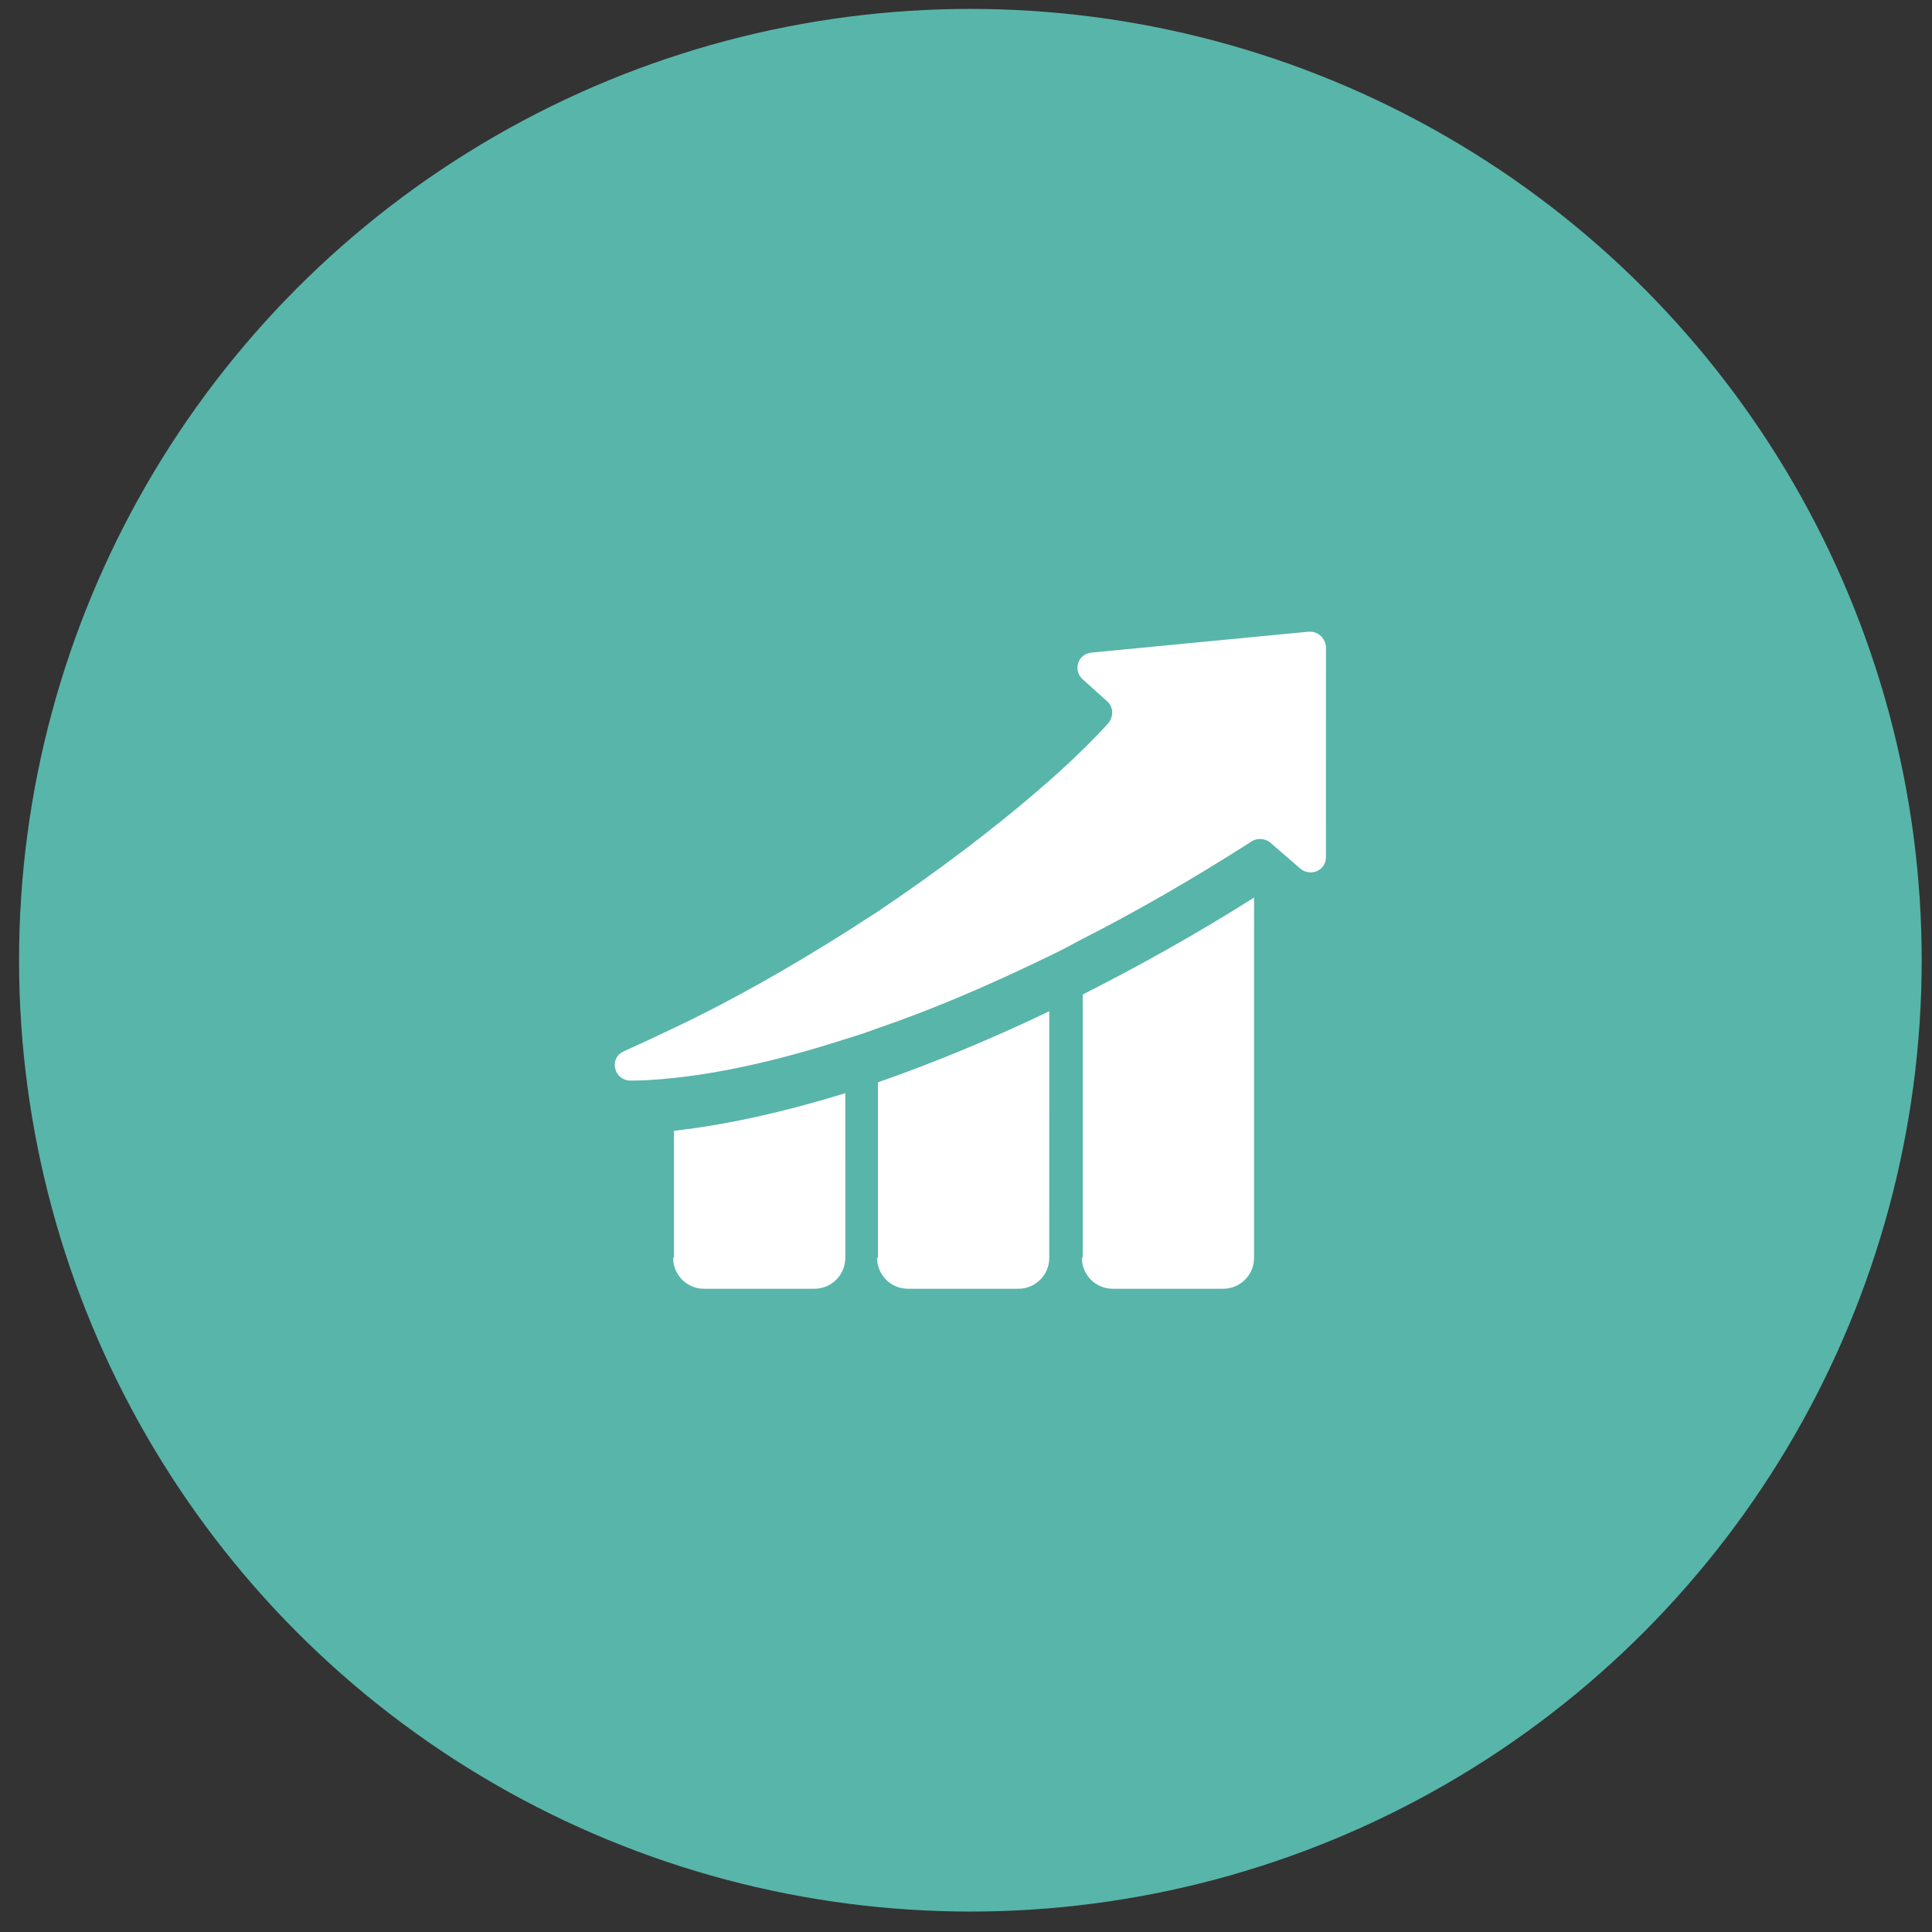 <svg width="65" height="65" viewBox="0 0 65 65" fill="none" xmlns="http://www.w3.org/2000/svg">
<rect x="0" y="0" width="65" height="65" fill="#333333" stroke="none"/>
<circle cx="32.647" cy="32.306" r="32.006" fill="#58B5A9"/>
<path d="M22.647 42.319C22.647 42.881 23.097 43.359 23.687 43.359H27.399C27.961 43.359 28.439 42.908 28.439 42.319L28.44 36.778C26.162 37.48 24.222 37.874 22.675 38.043V42.319H22.647Z" fill="white"/>
<path d="M29.508 42.319C29.508 42.881 29.959 43.359 30.549 43.359H34.261C34.823 43.359 35.301 42.909 35.301 42.319L35.302 34.022C33.249 35.007 31.309 35.794 29.537 36.413V42.319H29.508Z" fill="white"/>
<path d="M36.398 42.319C36.398 42.881 36.849 43.359 37.439 43.359H41.151C41.713 43.359 42.191 42.909 42.191 42.319L42.192 30.197C40.195 31.462 38.255 32.531 36.427 33.46V42.319H36.398Z" fill="white"/>
<path d="M44.076 21.253H44.02L36.708 21.957C36.258 22.013 36.09 22.548 36.427 22.856L37.242 23.588C37.467 23.785 37.467 24.094 37.298 24.32C36.792 24.882 35.948 25.726 34.823 26.681C33.446 27.862 31.618 29.269 29.48 30.703C29.114 30.929 28.748 31.181 28.383 31.407C26.64 32.503 24.699 33.628 22.618 34.612C22.084 34.865 21.549 35.118 20.987 35.371C20.48 35.596 20.649 36.327 21.183 36.355H21.268C21.634 36.355 22.112 36.327 22.618 36.271C24.053 36.13 26.021 35.737 28.383 34.977C28.749 34.865 29.115 34.752 29.48 34.611C31.223 34.02 33.164 33.205 35.245 32.192C35.611 32.023 35.977 31.826 36.341 31.629C38.169 30.701 40.082 29.605 42.107 28.311C42.191 28.255 42.276 28.226 42.388 28.226C42.5 28.226 42.613 28.255 42.725 28.338L43.765 29.238C43.877 29.322 43.991 29.35 44.103 29.35C44.355 29.35 44.609 29.153 44.609 28.843L44.611 21.76C44.583 21.478 44.358 21.253 44.076 21.253L44.076 21.253Z" fill="white"/>
</svg>
